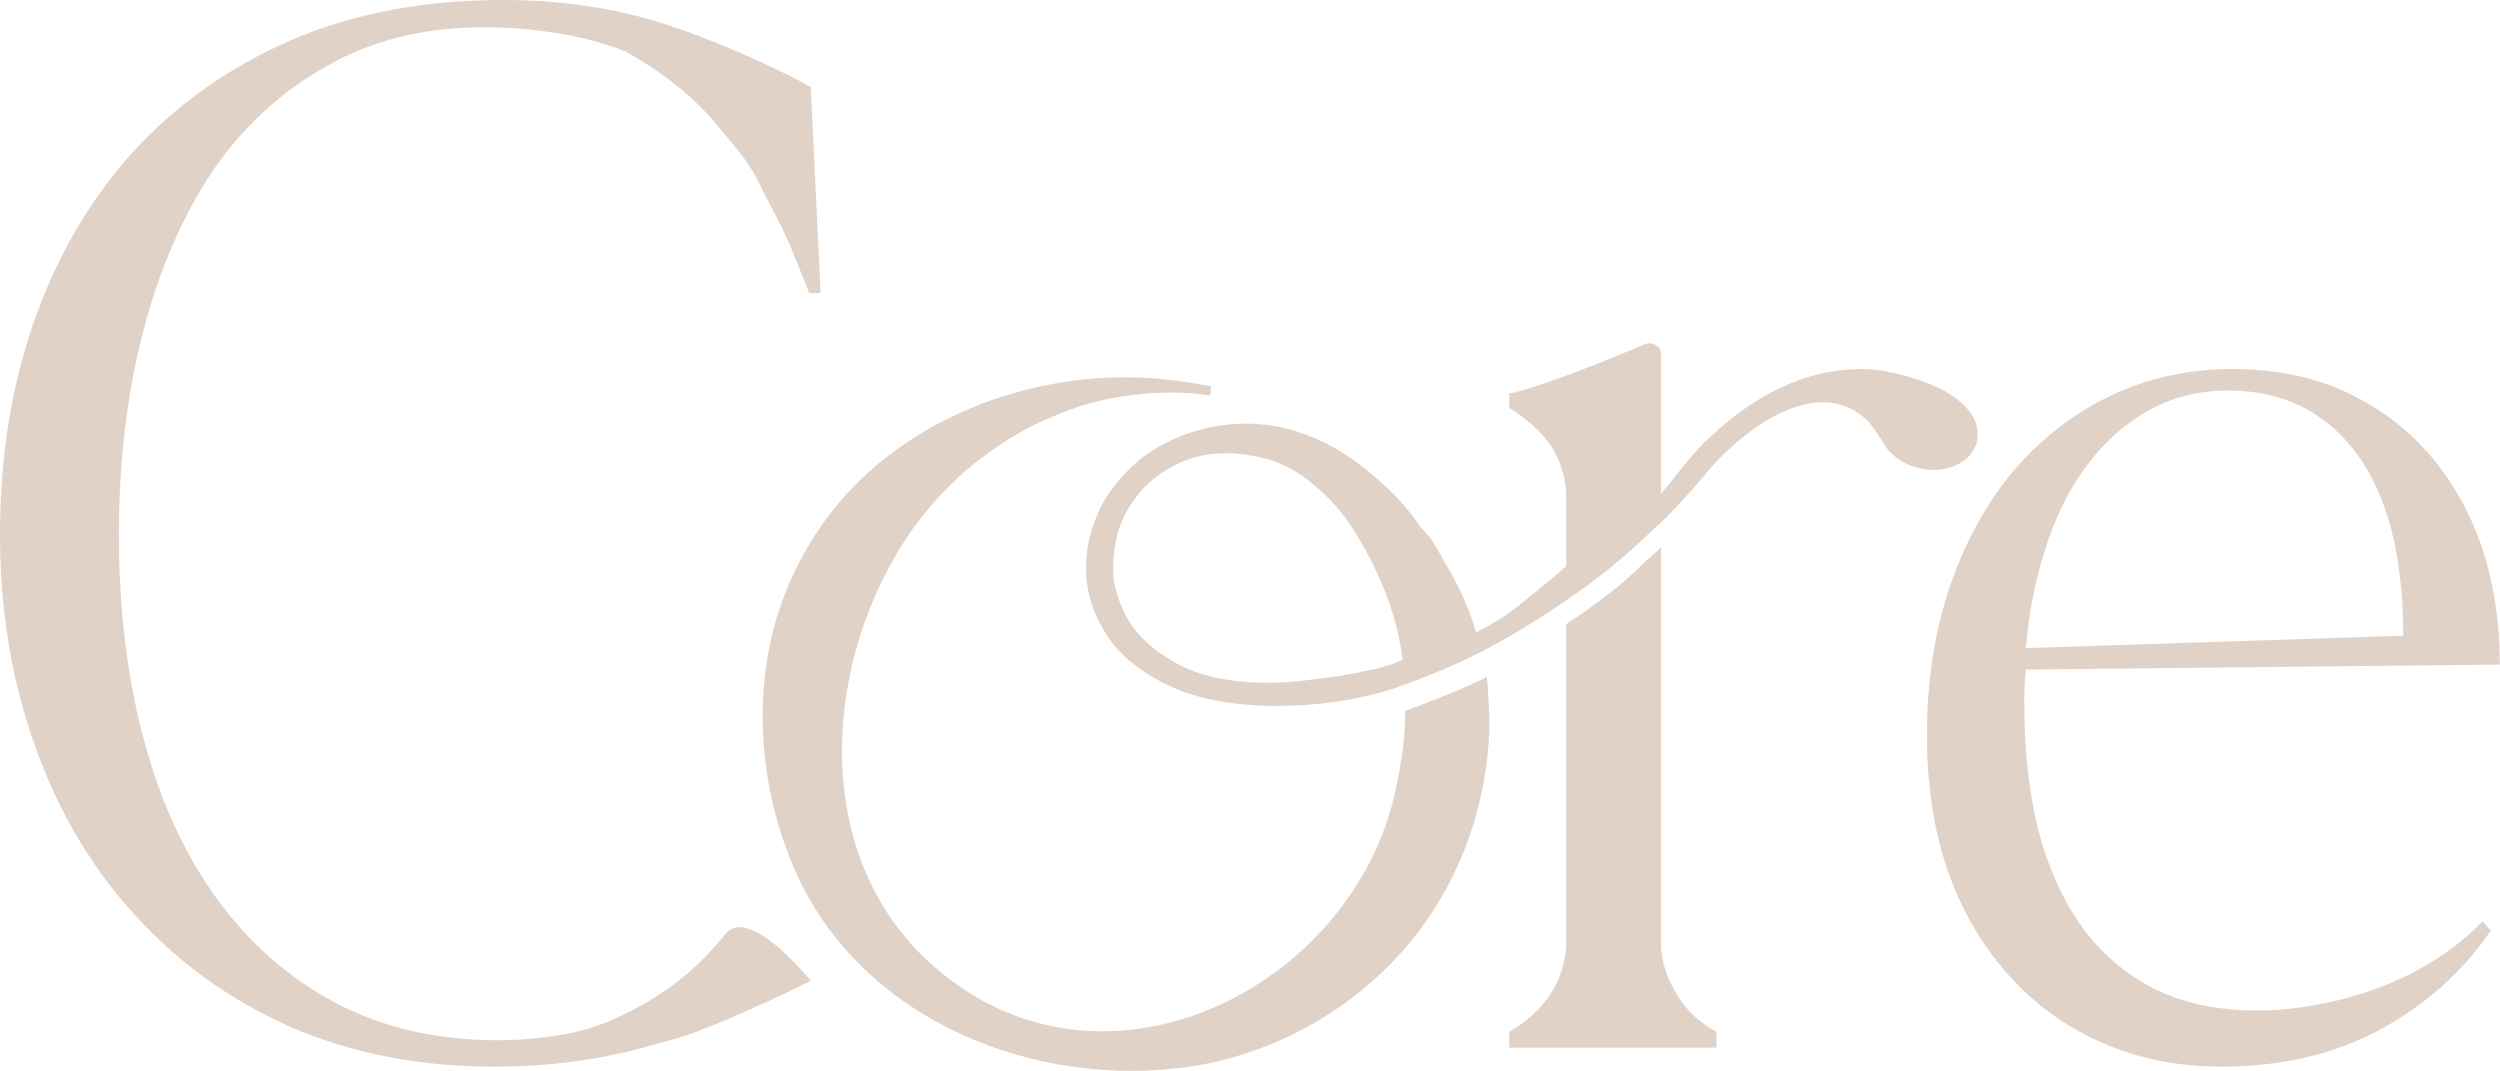 <?xml version="1.0" encoding="UTF-8"?> <svg xmlns="http://www.w3.org/2000/svg" width="1870" height="801" viewBox="0 0 1870 801" fill="none"><path d="M466.24 758.952C498.352 743.513 520.583 725.605 542.814 698.433C560.723 676.819 606.42 733.633 606.42 733.633C587.277 743.513 560.723 755.246 542.197 763.274C523.053 771.302 511.32 775.625 492.176 780.565C472.827 786.329 453.066 790.652 432.893 793.534C412.72 796.416 391.518 797.857 369.286 797.857C313.708 797.857 263.07 787.976 217.373 768.215C172.087 748.042 133.388 720.253 101.276 684.847C68.752 649.442 43.845 607.45 26.554 558.87C8.851 510.291 0 457.183 0 399.546C0 341.497 8.646 287.978 25.937 238.987C43.228 190.407 67.929 148.414 100.041 113.009C132.564 77.604 172.087 49.815 218.608 29.642C265.129 9.88 317.619 0 376.079 0C418.484 0 458.212 5.764 495.264 17.291C531.904 29.23 568.957 45.08 606.42 64.841L613.831 219.225H605.185C602.098 210.58 597.157 198.847 590.364 182.173C580.484 160.559 581.101 163.647 570.603 142.651C560.723 121.654 554.547 115.479 536.639 93.866C519.348 72.869 496.293 54.343 467.475 38.287C450.184 31.7 432.893 27.172 415.602 24.701C397.899 21.82 379.991 20.379 361.876 20.379C317.414 20.379 278.303 30.053 244.544 49.403C210.374 68.341 181.762 94.689 158.707 128.447C136.064 162.618 118.773 202.758 106.834 248.867C94.895 295.388 88.925 345.614 88.925 399.546C88.925 455.536 95.1 506.585 107.451 552.695C119.802 599.216 138.122 639.15 162.412 672.496C186.702 705.843 216.344 731.78 251.337 750.306C286.743 768.832 327.088 778.095 372.374 778.095C387.607 778.095 402.634 776.86 417.454 774.39C434.745 771.92 451.419 766.362 466.24 758.952Z" fill="#E1D2C7"></path><path fill-rule="evenodd" clip-rule="evenodd" d="M1863.1 695.963C1842.92 726.017 1815.75 750.512 1781.58 769.45C1747 788.388 1707.07 797.857 1661.78 797.857C1629.26 797.857 1599.41 791.887 1572.24 779.948C1545.07 768.009 1521.81 751.13 1502.46 729.31C1482.7 707.49 1467.46 681.348 1456.76 650.883C1446.47 620.829 1441.32 587.277 1441.32 550.224C1441.32 509.467 1447.08 472.209 1458.61 438.451C1470.14 404.692 1486.19 375.668 1506.78 351.378C1527.36 327.5 1551.45 308.974 1579.03 295.8C1607.03 282.625 1637.29 276.039 1669.81 276.039C1701.92 276.039 1730.33 281.802 1755.03 293.33C1779.73 304.857 1800.73 320.707 1818.02 340.88C1834.9 360.641 1847.86 383.902 1856.92 410.661C1865.57 437.421 1869.89 466.24 1869.89 497.117L1515.42 500.822C1514.19 510.085 1514.19 516.26 1514.19 526.758C1514.19 561.34 1517.69 592.834 1524.69 621.241C1532.1 649.236 1543.01 673.32 1557.42 693.493C1571.83 713.254 1589.94 728.692 1611.76 739.808C1633.58 750.512 1659.1 755.864 1688.33 755.864C1703.98 755.864 1719.83 754.217 1735.88 750.924C1751.53 748.042 1766.76 743.719 1781.58 737.956C1796.4 732.192 1810.2 725.193 1822.96 716.959C1835.72 708.725 1847.04 699.462 1856.92 689.17L1863.1 695.963ZM1608.67 306.298C1590.97 315.767 1575.53 329.147 1562.36 346.438C1549.18 363.317 1538.69 383.696 1530.86 407.574C1522.84 431.658 1517.89 455.742 1515.42 484.766L1797.64 475.503C1797.64 416.631 1786.11 371.345 1763.06 339.645C1739.59 307.945 1707.48 292.094 1666.72 292.094C1645.31 292.094 1625.96 296.829 1608.67 306.298Z" fill="#E1D2C7"></path><path d="M1114.05 545.284C1112.19 600.245 1093.67 654.588 1060.32 697.816C1018.95 751.541 956.574 787.976 889.881 797.857C775.636 814.53 647.807 764.509 597.169 656.441C565.057 587.894 560.116 502.057 592.228 432.275C605.814 402.016 625.575 374.844 649.659 353.231C674.361 330.999 703.385 313.708 736.114 301.357C769.461 289.007 804.661 282.214 842.331 282.214C862.709 282.214 883.705 284.684 905.937 289.007L905.319 295.799C885.558 292.918 865.385 292.918 844.801 295.799C824.422 298.27 804.661 303.828 785.517 312.473C765.756 320.501 747.23 332.234 729.939 345.82C712.03 360.023 696.592 376.697 683.006 395.223C614.46 492.176 603.961 642.237 700.297 724.37C827.51 834.291 1018.33 736.72 1045.5 582.954C1048.59 568.133 1050.44 553.312 1051.06 538.491C1051.06 536.021 1051.06 531.698 1051.06 531.698C1051.06 531.698 1087.49 518.73 1112.19 506.379C1113.43 519.348 1114.05 532.933 1114.05 545.284Z" fill="#E1D2C7"></path><path d="M1283.86 771.92V783.653H1128.86V771.92L1130.71 770.685C1142.45 763.892 1152.33 754.629 1159.74 743.513C1166.73 732.809 1170.65 720.87 1171.47 707.696V467.475C1171.47 466.24 1177.64 462.534 1178.88 461.917C1181.35 460.27 1183.82 458.623 1186.29 456.977C1191.23 453.271 1196.17 449.566 1201.11 445.861C1210.99 438.451 1220.25 430.422 1228.9 421.777C1233.43 417.66 1237.96 413.543 1242.49 409.426V709.549C1243.72 722.517 1248.04 734.25 1254.84 744.748C1261.63 755.864 1270.89 764.509 1282.01 770.685L1283.86 771.92Z" fill="#E1D2C7"></path><path fill-rule="evenodd" clip-rule="evenodd" d="M1479 329.147C1475.91 345.202 1458.01 352.613 1443.19 351.378C1431.45 350.76 1419.72 345.203 1412.31 336.557C1406.13 327.912 1401.81 318.648 1393.78 311.856C1354.26 279.126 1296.83 327.294 1272.75 358.171C1265.33 366.816 1253.6 379.784 1245.57 387.812C1225.2 406.956 1212.84 418.689 1190 435.98C1167.15 452.654 1143.68 468.092 1118.98 481.678C1094.28 495.264 1067.72 506.379 1040.55 515.642C1014.62 523.67 986.209 527.993 955.949 527.993H949.157C920.132 527.376 895.431 522.435 876.287 513.79C856.526 504.733 841.499 493.411 831.207 479.825C820.709 465.622 814.534 450.184 812.681 433.51C811.446 416.837 813.916 400.163 820.709 385.342C826.885 369.904 838 356.318 852.203 343.968C867.024 332.234 885.55 323.589 907.164 319.266C926.308 315.561 945.451 316.178 964.595 321.119C983.533 326.471 1000.82 335.116 1016.47 347.055C1034.99 361.259 1051.05 376.697 1062.78 394.605C1065.87 397.693 1069.58 401.398 1072.05 405.721C1074.93 410.25 1077.4 414.572 1079.46 418.689C1089.95 435.363 1098.6 453.889 1104.16 473.032C1118.16 466.034 1130.92 457.594 1142.45 447.713C1154.8 437.833 1164.47 429.805 1171.47 423.629V368.669C1170.65 355.495 1166.74 343.556 1159.74 332.852C1152.33 322.559 1142.65 313.708 1130.71 306.298L1128.86 305.062V293.947H1131.33C1157.27 287.772 1207.29 267.393 1230.14 257.512C1236.31 255.042 1242.49 259.365 1242.49 264.923V369.286C1255.45 353.848 1267.19 337.174 1281.39 324.824C1314.74 293.947 1356.73 272.333 1403.66 276.656C1422.19 279.126 1459.24 288.389 1473.44 308.15C1477.77 313.708 1480.24 321.119 1479 329.147ZM1029.44 500.204C1037.67 498.146 1044.26 495.881 1049.2 493.411C1047.34 479.825 1044.26 465.622 1038.7 449.566C1032.52 432.893 1025.11 416.837 1015.85 402.016C1007.2 386.577 996.089 373.609 983.121 363.111C970.77 351.995 957.184 345.202 942.364 342.115C933.718 340.056 925.279 339.027 917.045 339.027C905.929 339.027 895.637 340.88 886.168 344.585C869.494 351.378 857.144 361.258 848.498 373.609C839.235 385.96 834.295 400.163 833.06 416.219C831.207 432.275 834.913 447.096 842.323 460.682C849.733 474.885 862.702 486.618 879.375 495.881C897.078 505.762 920.338 510.702 949.157 510.702C955.332 510.702 962.948 510.29 972.006 509.467C981.474 508.232 991.149 506.997 1001.03 505.762C1010.91 504.115 1020.38 502.263 1029.44 500.204Z" fill="#E1D2C7"></path></svg> 